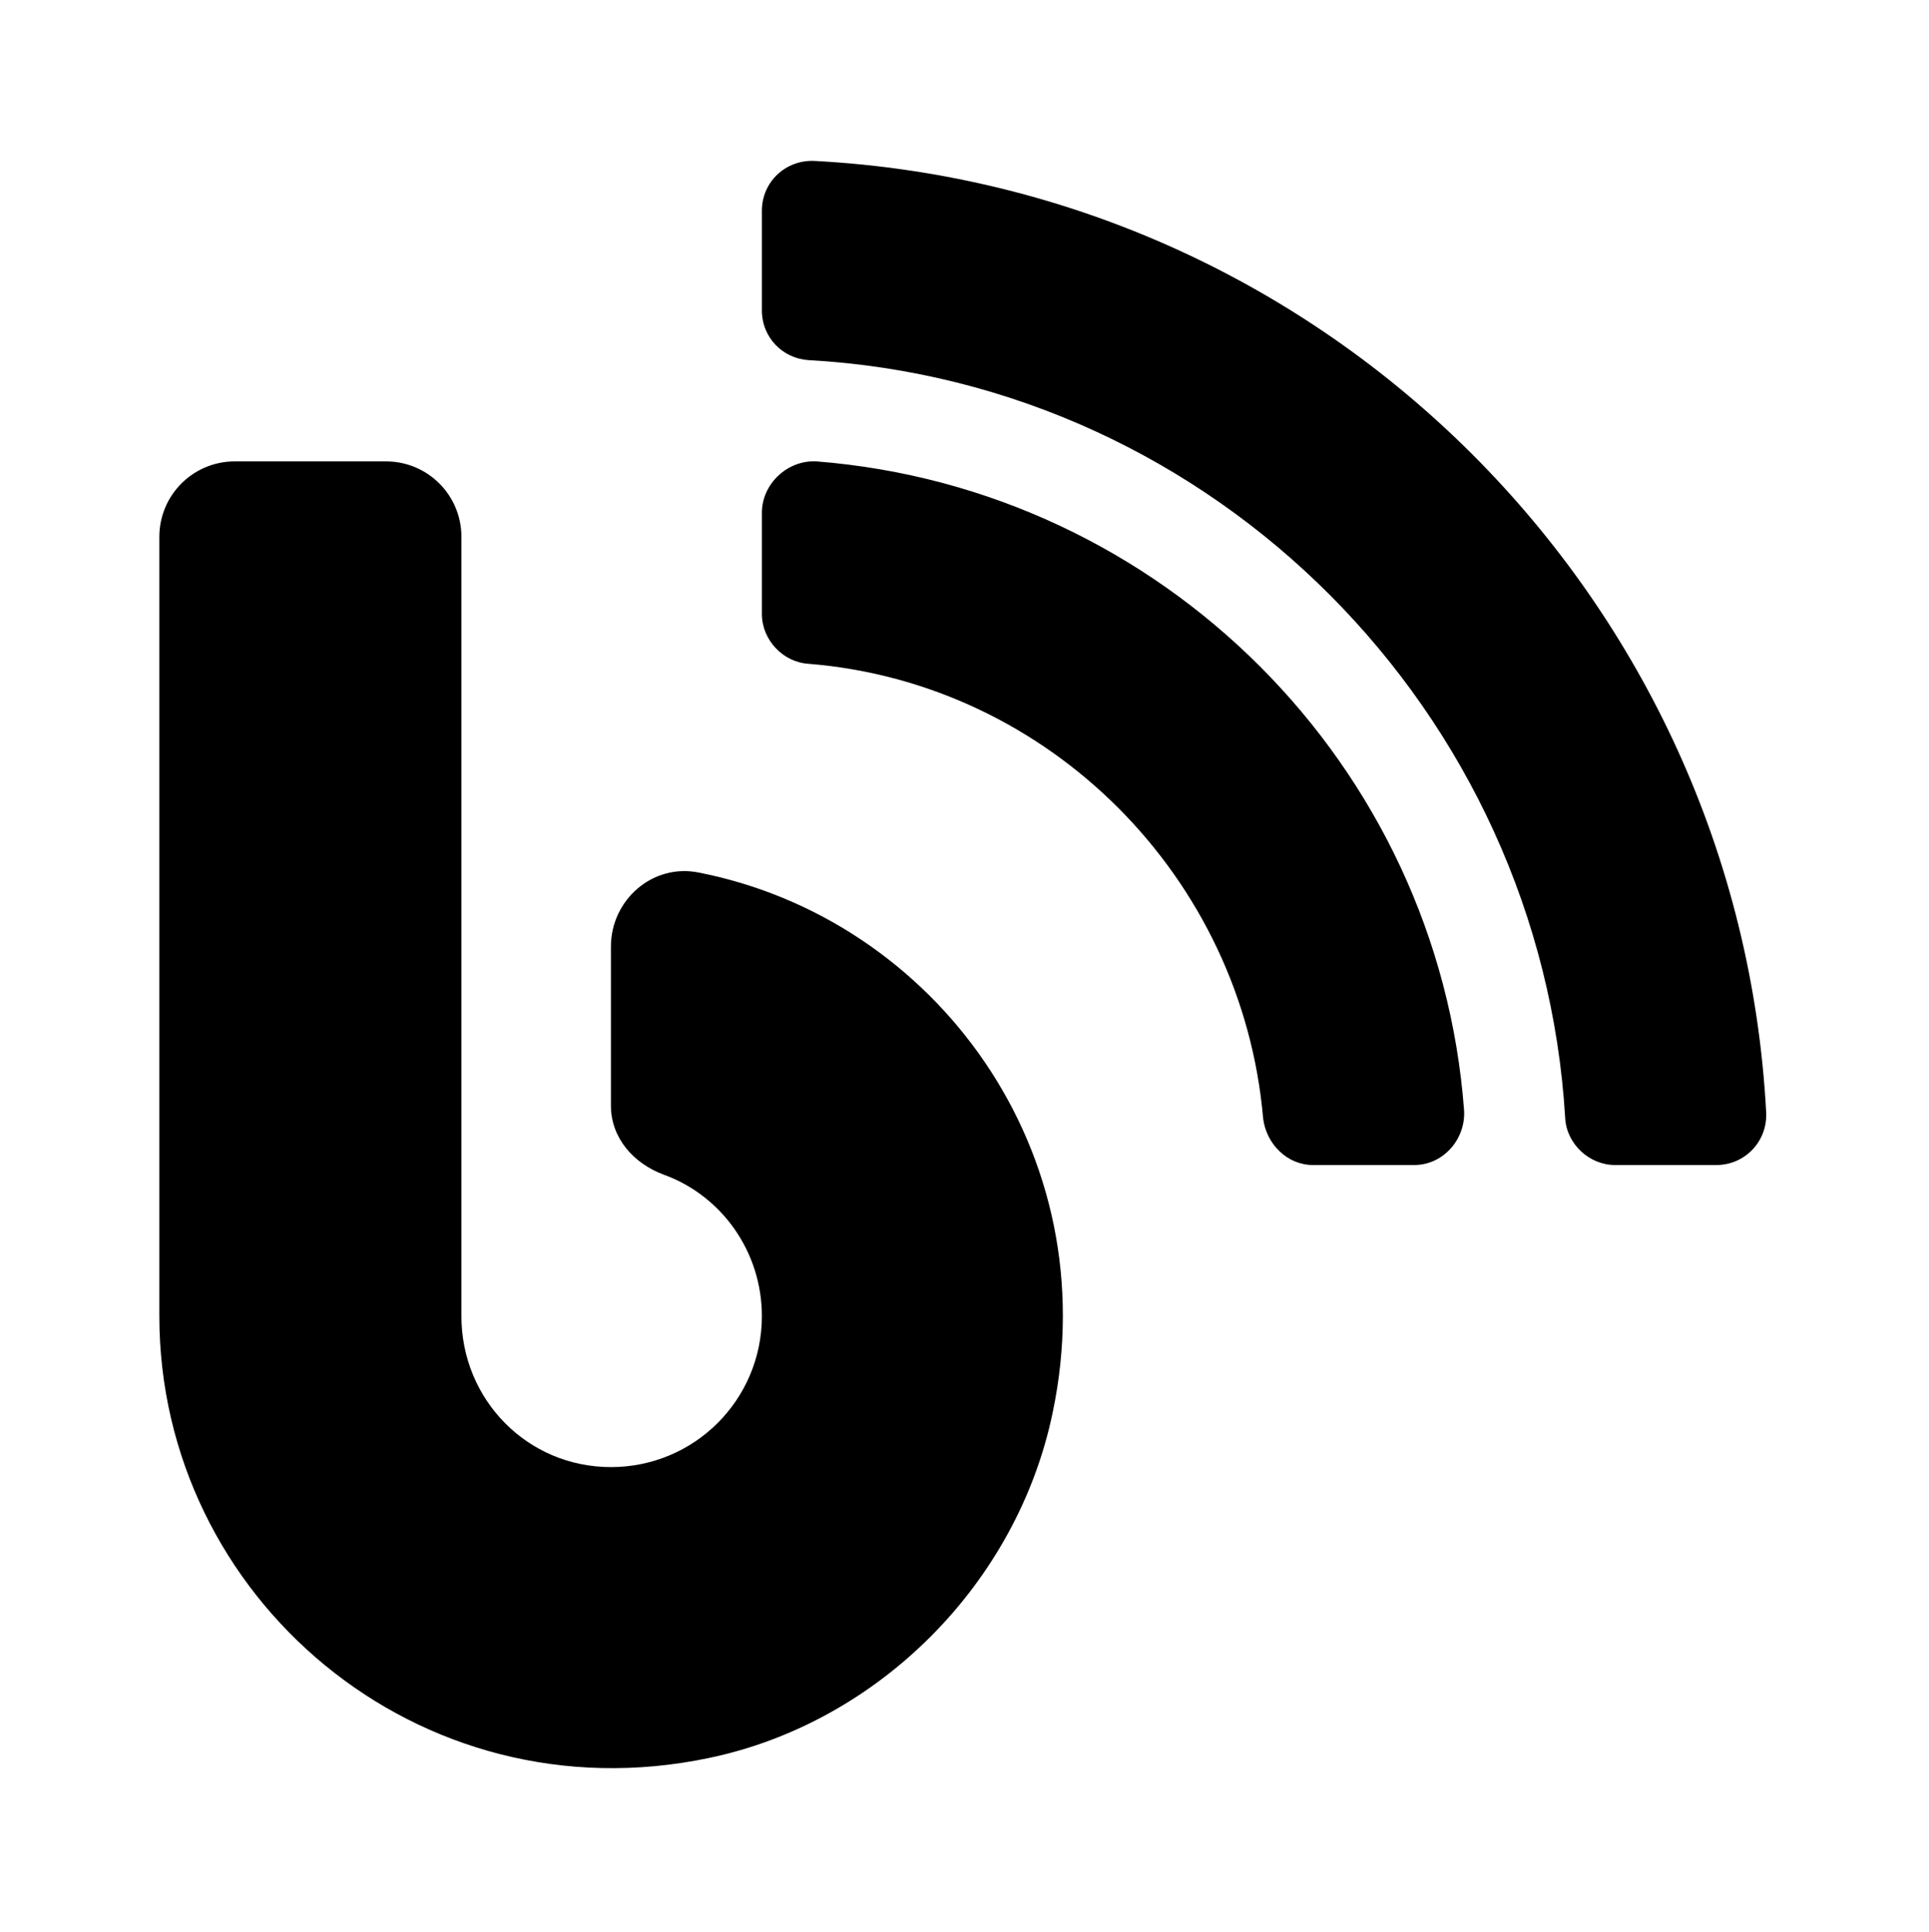 <?xml version='1.0' encoding='UTF-8'?>
<!-- This file was generated by dvisvgm 2.13.3 -->
<svg version='1.1' xmlns='http://www.w3.org/2000/svg' xmlns:xlink='http://www.w3.org/1999/xlink' viewBox='-192.28 -192.28 31.947 32'>
<title>\faBlog</title>
<desc Packages=''/>
<defs>
<path id='g0-85' d='M3.347-4.304C3.059-4.364 2.8-4.134 2.8-3.846V-2.859C2.8-2.66 2.939-2.501 3.128-2.431C3.487-2.301 3.736-1.953 3.736-1.554C3.736-1.036 3.318-.618 2.8-.618S1.873-1.036 1.873-1.554V-6.386C1.873-6.645 1.664-6.854 1.405-6.854H.468C.209-6.854 0-6.645 0-6.386V-1.554C0 .189 1.604 1.564 3.407 1.186C4.463 .966 5.32 .1 5.539-.956C5.878-2.57 4.812-4.015 3.347-4.304ZM4.065-8.717C3.885-8.727 3.736-8.588 3.736-8.408V-7.791C3.736-7.621 3.866-7.492 4.025-7.482C6.545-7.342 8.568-5.3 8.717-2.78C8.727-2.62 8.867-2.491 9.026-2.491H9.654C9.833-2.491 9.973-2.64 9.963-2.819C9.793-5.998 7.243-8.548 4.065-8.717ZM4.075-6.854C3.895-6.864 3.736-6.715 3.736-6.535V-5.908C3.736-5.748 3.866-5.609 4.025-5.599C5.519-5.479 6.715-4.274 6.844-2.78C6.864-2.62 6.994-2.491 7.153-2.491H7.781C7.96-2.491 8.1-2.65 8.09-2.829C7.93-4.971 6.217-6.685 4.075-6.854Z'/>
</defs>
<g id='page1' transform='scale(2.671)'>
<use x='-71' y='-62.273' xlink:href='#g0-85'/>
</g>
</svg>
